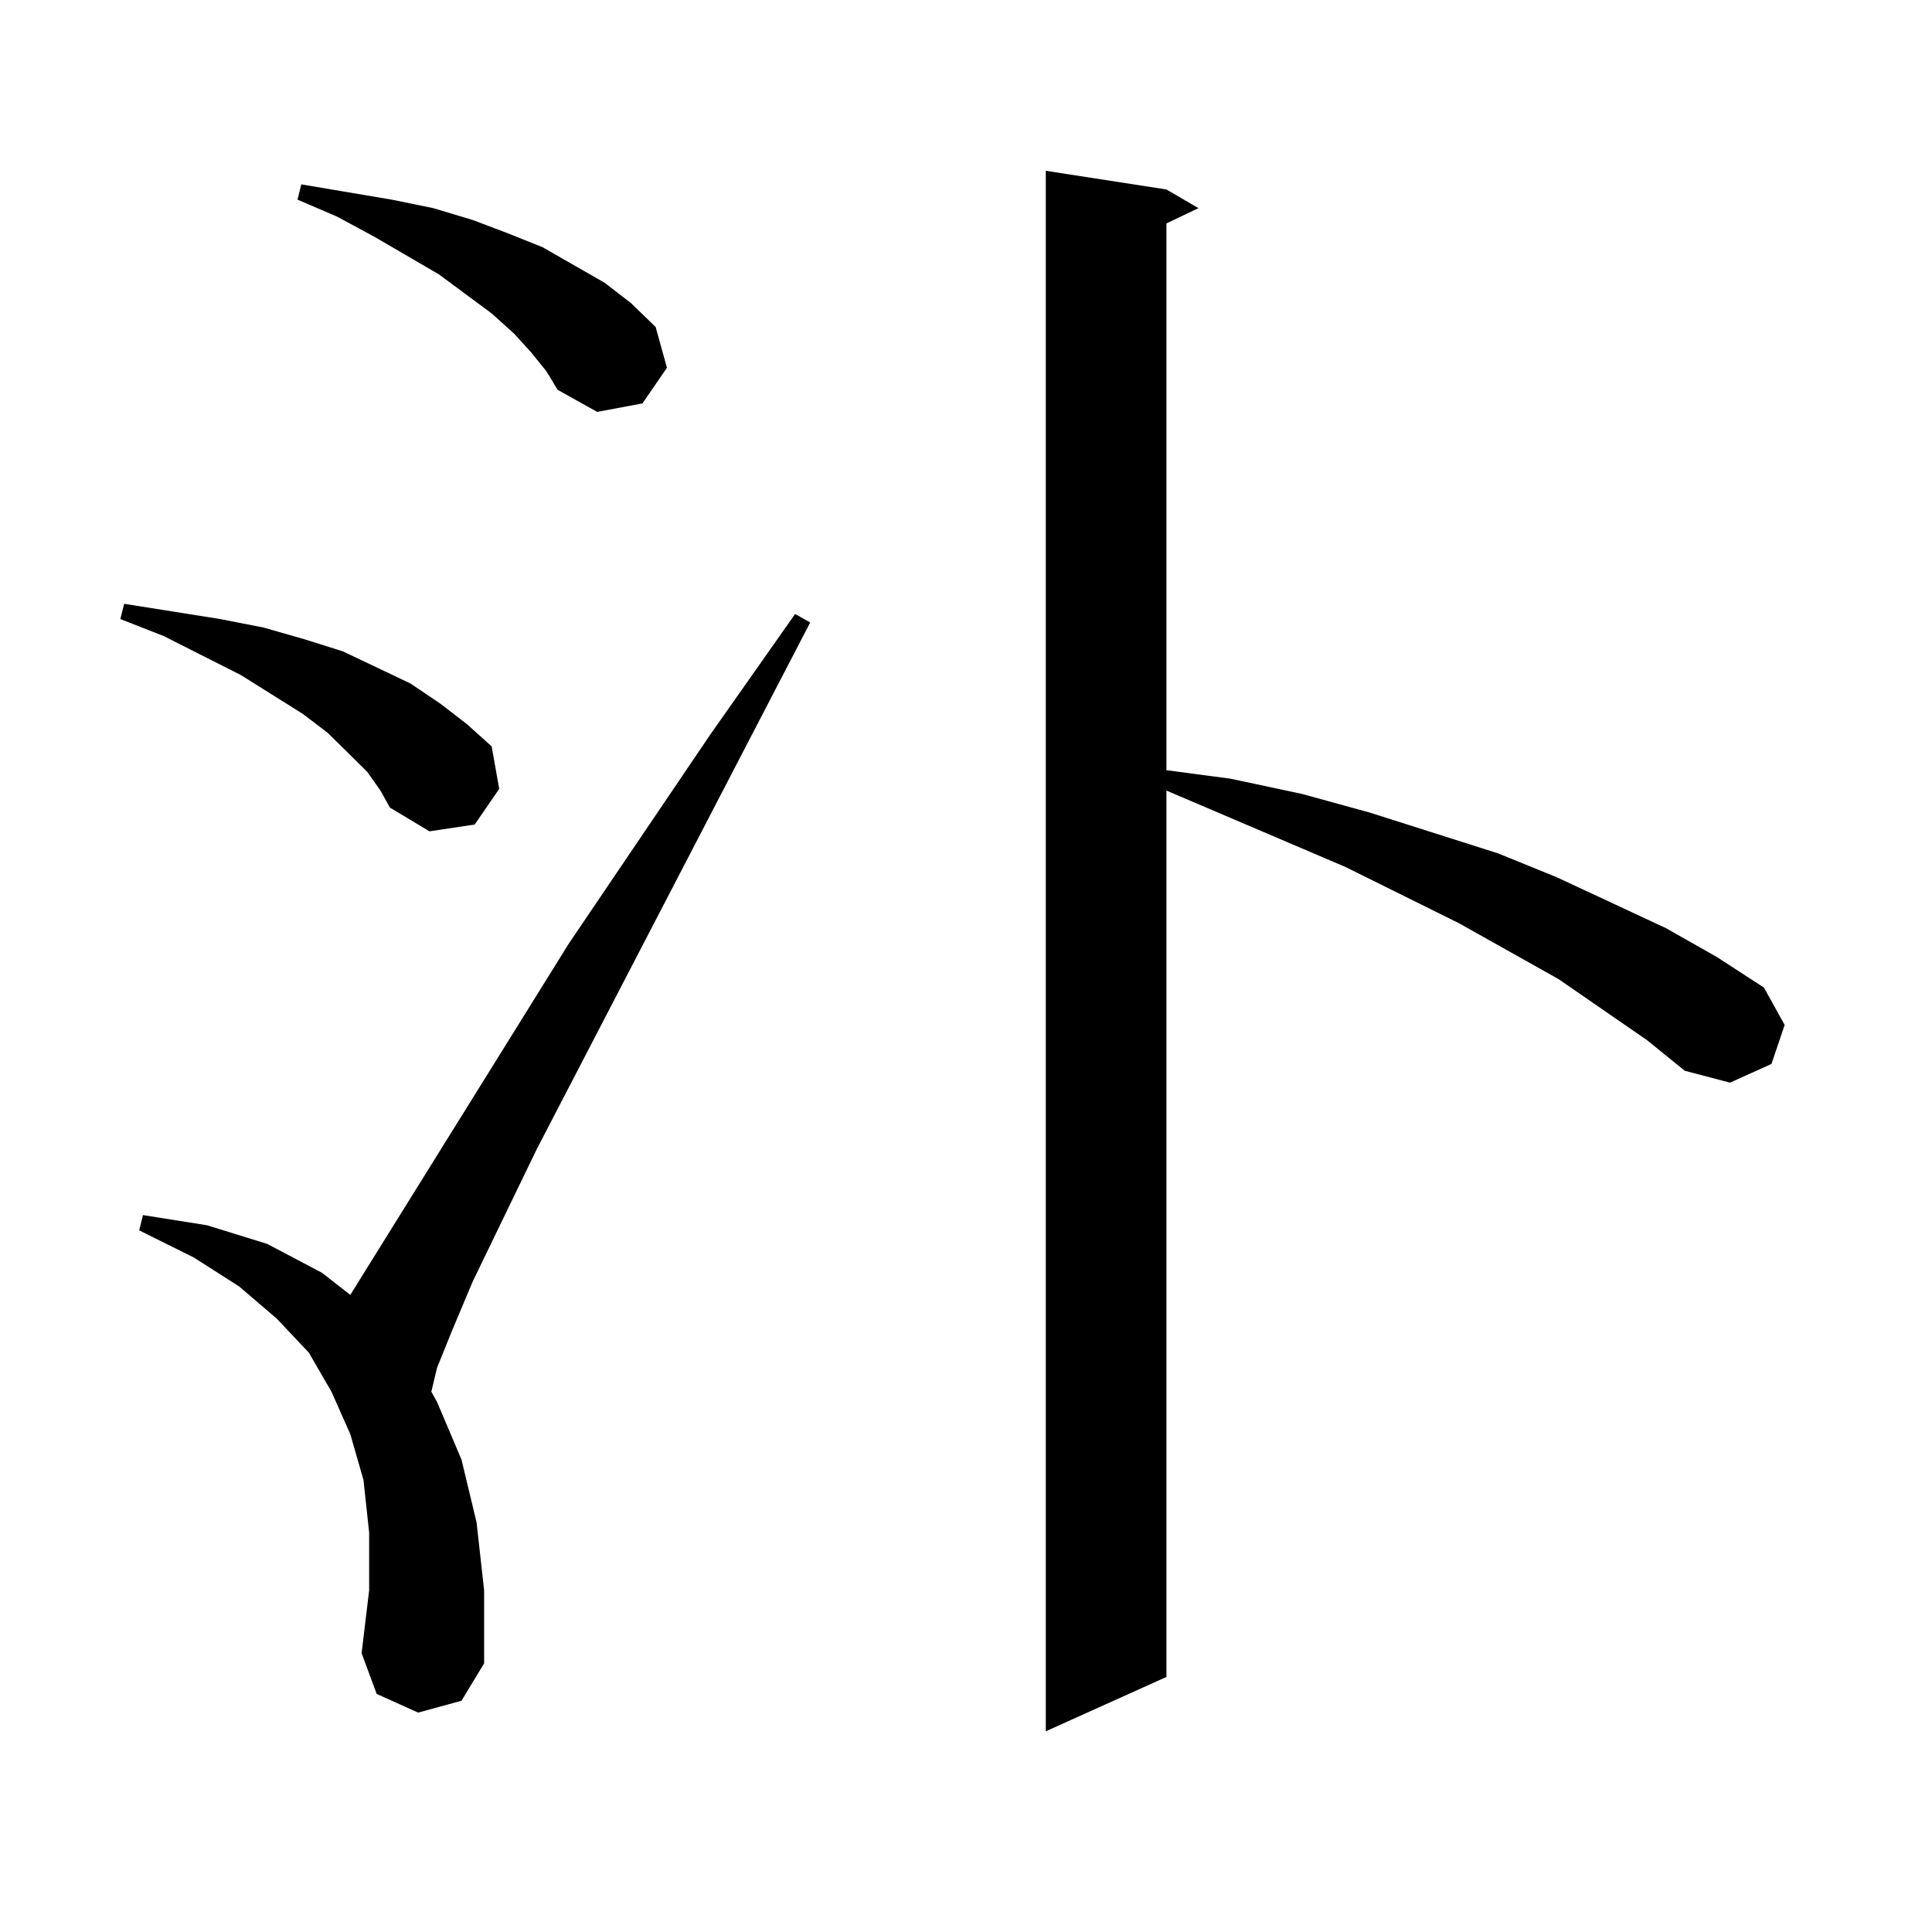<?xml version="1.0" encoding="utf-8"?>
<!-- Generator: Adobe Illustrator 16.0.0, SVG Export Plug-In . SVG Version: 6.00 Build 0)  -->
<!DOCTYPE svg PUBLIC "-//W3C//DTD SVG 1.1//EN" "http://www.w3.org/Graphics/SVG/1.1/DTD/svg11.dtd">
<svg version="1.1" id="图层_1" xmlns="http://www.w3.org/2000/svg" xmlns:xlink="http://www.w3.org/1999/xlink" x="0px" y="0px"
	 width="1000px" height="1000px" viewBox="0 0 1000 1000" enable-background="new 0 0 1000 1000" xml:space="preserve">
<path d="M190.093,399.531l-9.756-9.668l-10.731-10.547l-12.683-9.668l-32.194-20.215l-39.999-20.215l-22.438-8.789l1.951-7.91
	l49.755,7.91l22.438,4.395l21.463,6.152l19.512,6.152l18.536,8.789l16.585,7.91l15.609,10.547l13.658,10.547l12.683,11.426
	l3.902,21.973l-12.683,18.457l-23.414,3.516L201.8,417.988l-4.878-8.789L190.093,399.531z M216.434,886.445l-21.463-9.668
	l-7.805-21.094l3.902-32.52v-29.883l-2.927-27.246l-6.829-23.73l-9.756-21.973l-11.707-20.215l-16.585-17.578l-19.512-16.699
	l-23.414-14.941l-28.292-14.063l1.951-7.91l33.17,5.273l31.219,9.668l28.292,14.941l14.634,11.426L294.48,488.301l73.169-108.105
	l43.901-62.402l7.805,4.395l-141.46,272.461l-33.17,68.555l-10.731,25.488l-7.805,19.336l-2.927,12.305l2.927,5.273l12.683,29.883
	l7.805,32.52l3.902,35.156v37.793l-11.707,19.336L216.434,886.445z M274.969,182.441l-8.78-9.668l-11.707-10.547l-27.316-20.215
	l-33.17-19.336l-19.512-10.547l-20.487-8.789l1.951-7.91l46.828,7.91l21.463,4.395l20.487,6.152l18.536,7.031l17.561,7.031
	l32.194,18.457l13.658,10.547l12.683,12.305l5.854,21.094l-12.683,18.457l-23.414,4.395l-20.487-11.426l-5.854-9.668
	L274.969,182.441z M852.516,538.398l-45.853-31.641l-51.706-29.004l-58.535-29.004l-92.681-39.551v458.789l-62.438,28.125V88.398
	l62.438,9.668l16.585,9.668l-16.585,7.91v283.008l33.17,4.395l37.072,7.91l35.121,9.668l66.34,21.094l30.243,12.305l56.584,26.367
	l26.341,14.941l24.39,15.82l10.731,19.336l-6.829,20.215l-21.463,9.668l-23.414-6.152L852.516,538.398z"/>
</svg>
